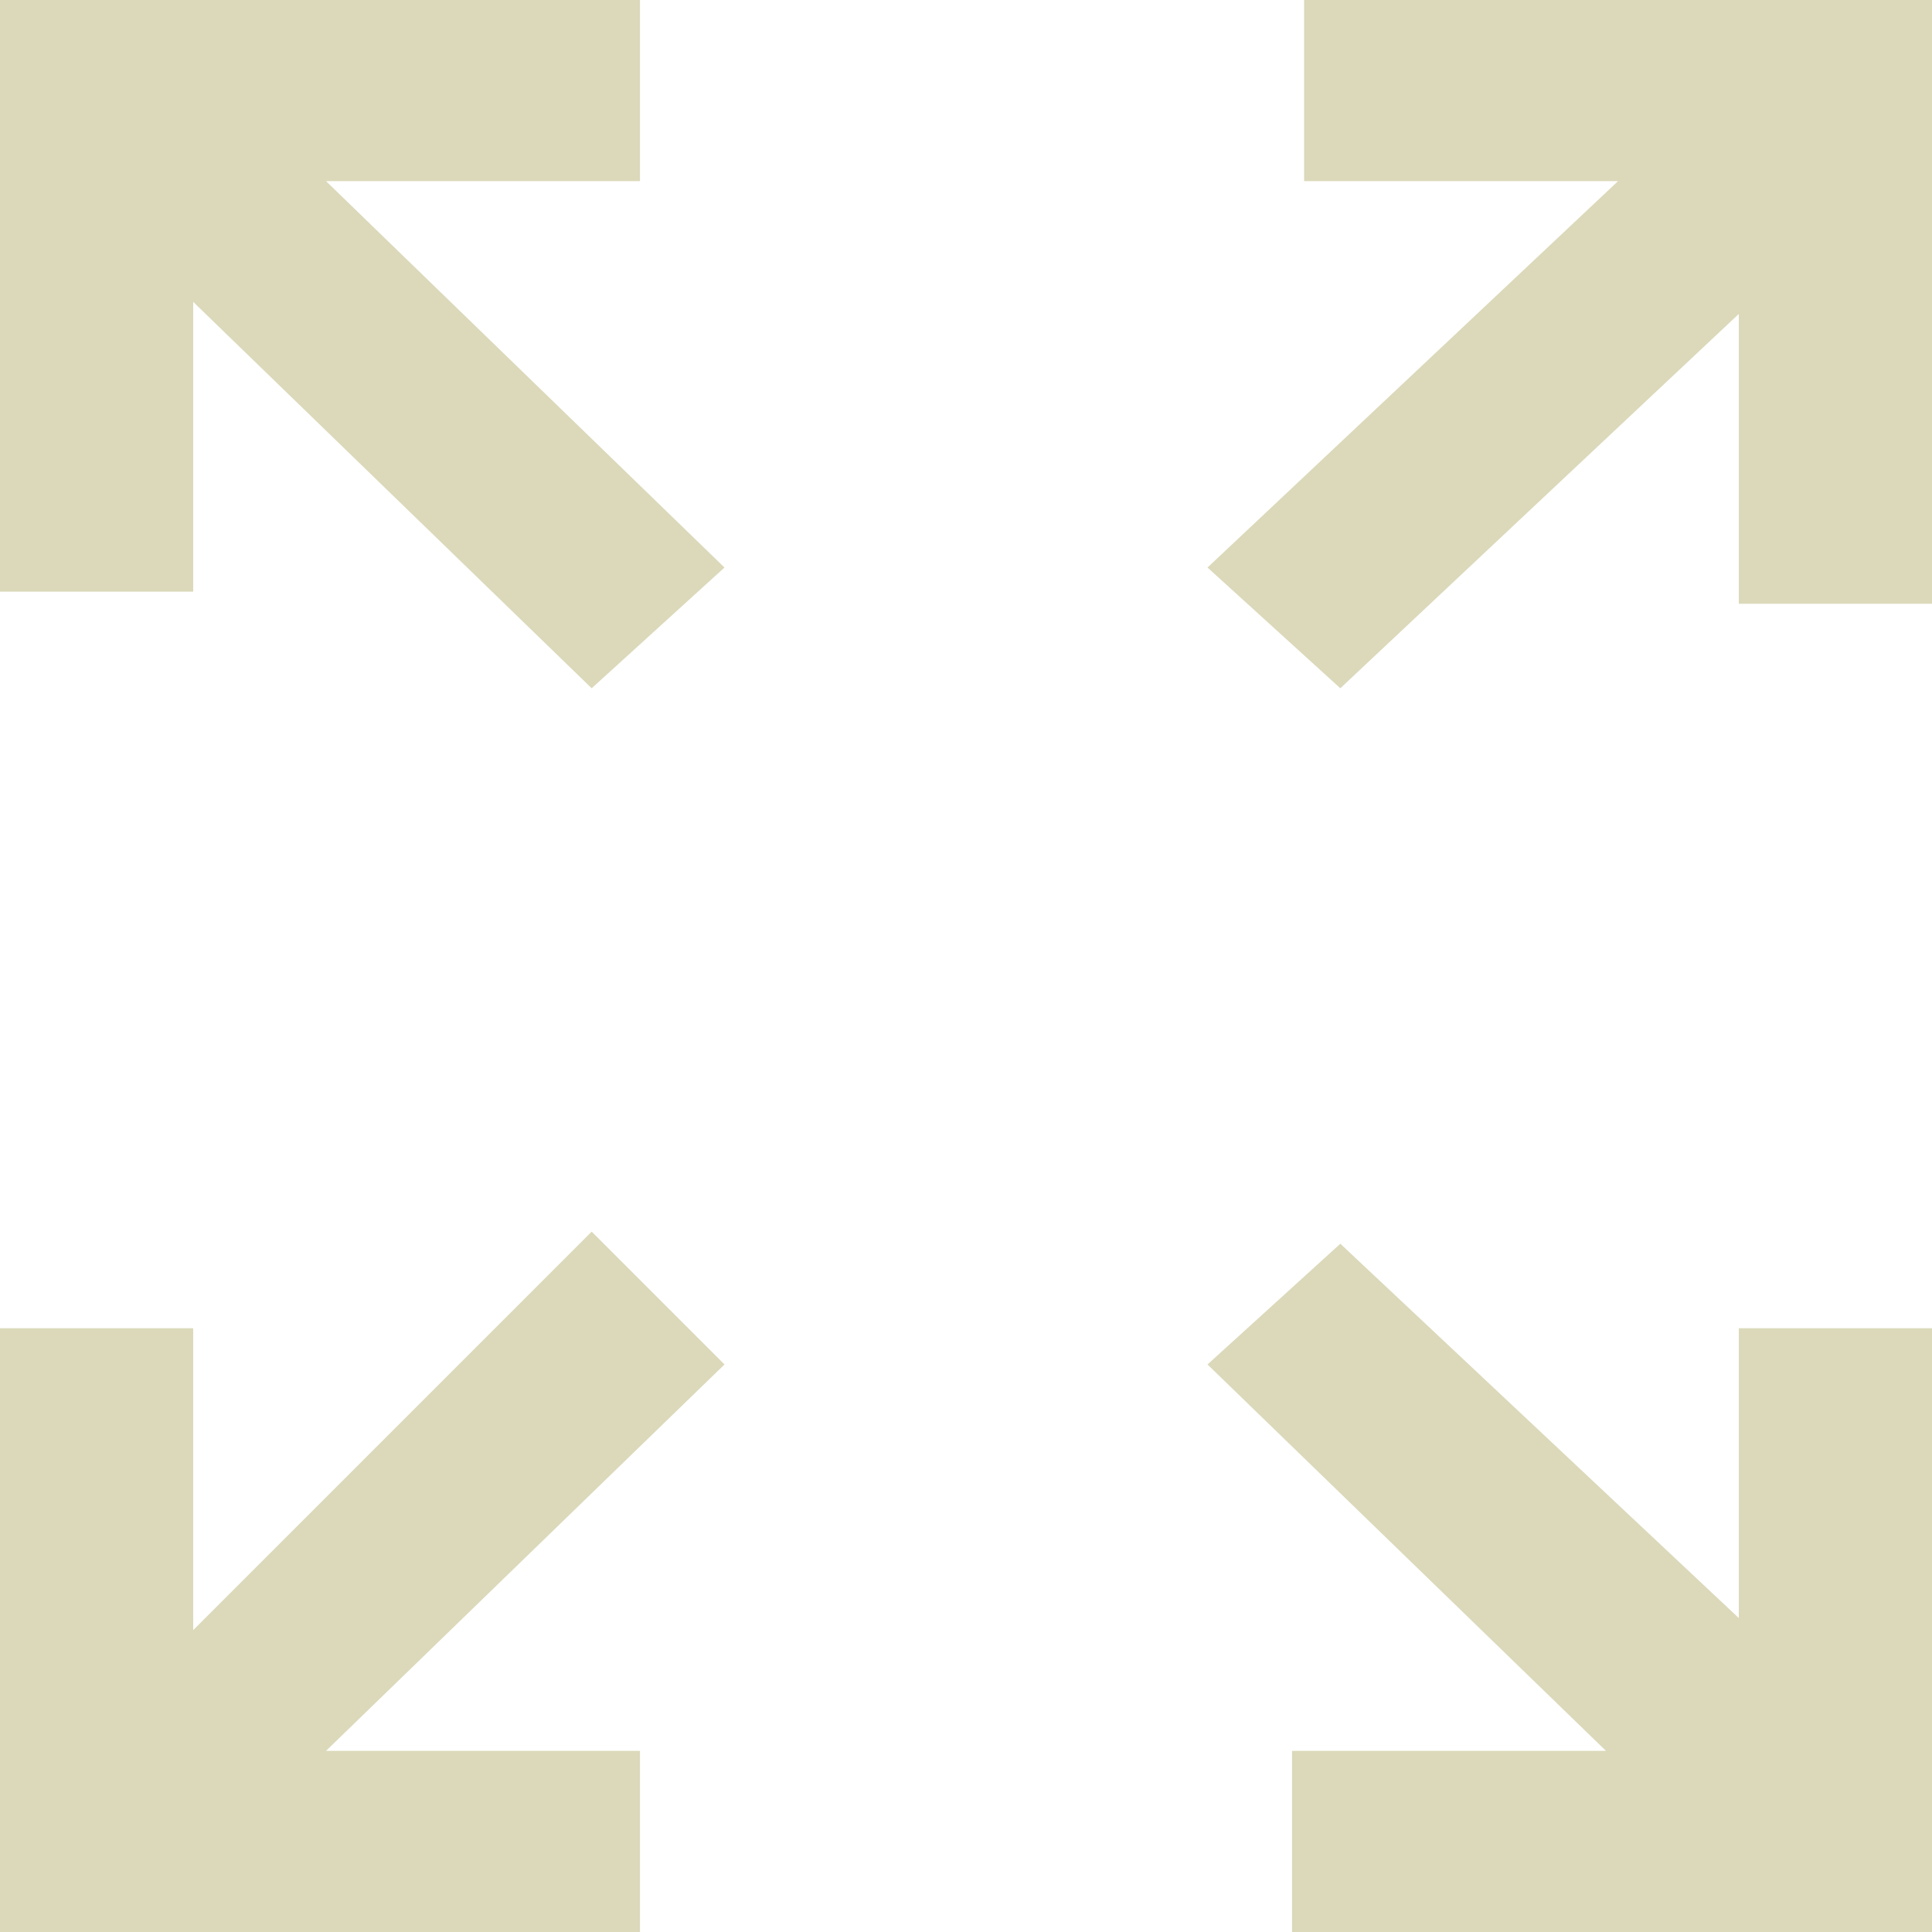 <svg xmlns="http://www.w3.org/2000/svg" width="16" height="16" viewBox="0 0 16 16">
  <g id="Resize" transform="translate(0 0)">
    <path id="Resize-2" data-name="Resize" d="M10.343,14.829v-2.4h1.6v5h-5.3v-1.5h2.6l-3.3-3.2,1.1-1Zm-3.6-13.4v1.5h2.6l-3.4,3.2,1.1,1,3.3-3.1v2.4h1.6v-5h-5.2Zm-5.5,1.5h-2.6l3.3,3.2-1.1,1-3.3-3.2v2.4h-1.6v-4.9h5.3v1.5Zm-.4,8.7,1.1,1.1-3.3,3.2h2.6v1.5h-5.3v-5h1.6v2.5Z" transform="translate(4.057 -1.429)" fill="#dbd9ba"/>
  </g>
</svg>

